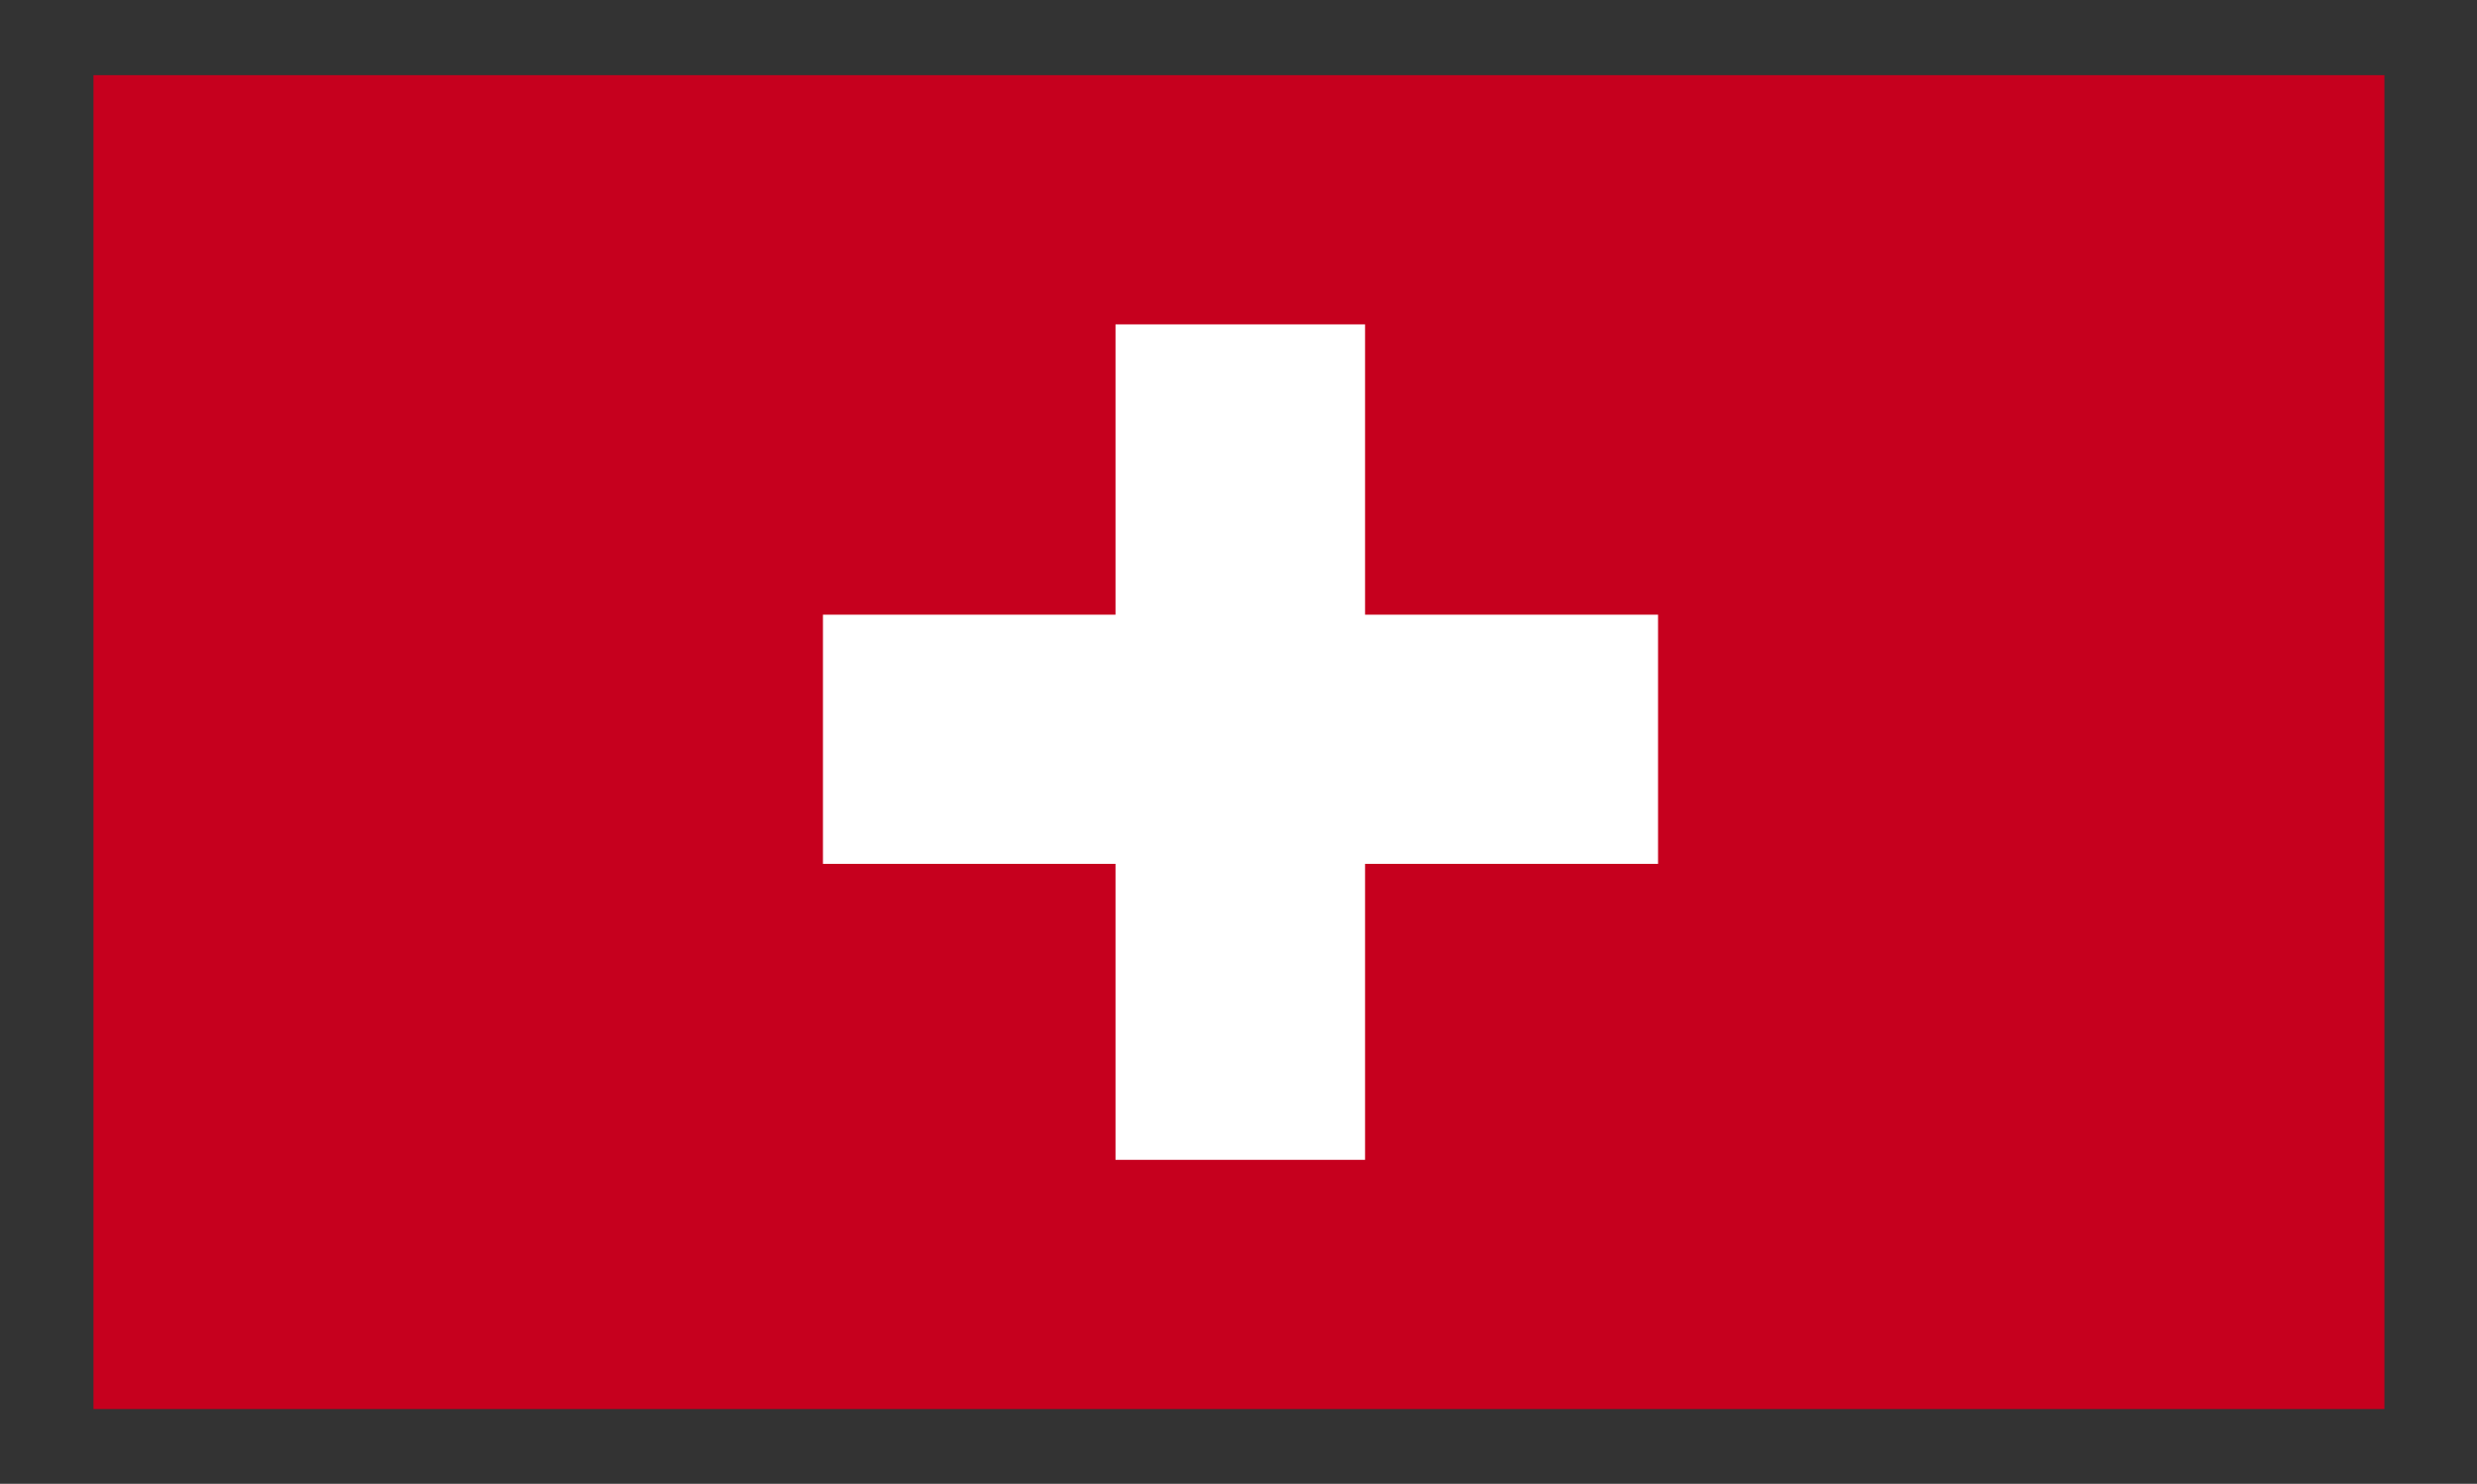 <?xml version="1.0" encoding="utf-8"?>
<!-- Generator: Adobe Illustrator 18.1.0, SVG Export Plug-In . SVG Version: 6.00 Build 0)  -->
<svg version="1.1" id="Layer_1" xmlns="http://www.w3.org/2000/svg" xmlns:xlink="http://www.w3.org/1999/xlink" x="0px" y="0px"
	 viewBox="151.111 61.195 977.778 585.805" enable-background="new 151.111 61.195 977.778 585.805" xml:space="preserve">
<rect x="151.111" y="61.195" width="977.778" height="585.805" fill="#333333" stroke="none"/>
<g id="SWITZERLAND">
	<g>
		<defs>
			<rect id="SVGID_49_" x="188" y="90.87" width="904.345" height="526.608"/>
		</defs>
		<clipPath id="SVGID_50_">
			<use xlink:href="#SVGID_49_"  overflow="visible"/>
		</clipPath>
		<rect x="188" y="90.87" clip-path="url(#SVGID_50_)" fill="#C6001E" width="904.345" height="526.608"/>
		<polygon clip-path="url(#SVGID_50_)" fill="#FFFFFF" points="475.966,303.867 591.451,303.867 591.451,189.263 689.958,189.263 
			689.958,303.867 805.616,303.867 805.616,402.248 689.958,402.248 689.958,519.097 591.451,519.097 591.451,402.248 
			475.966,402.248 		"/>
	</g>
</g>
</svg>
